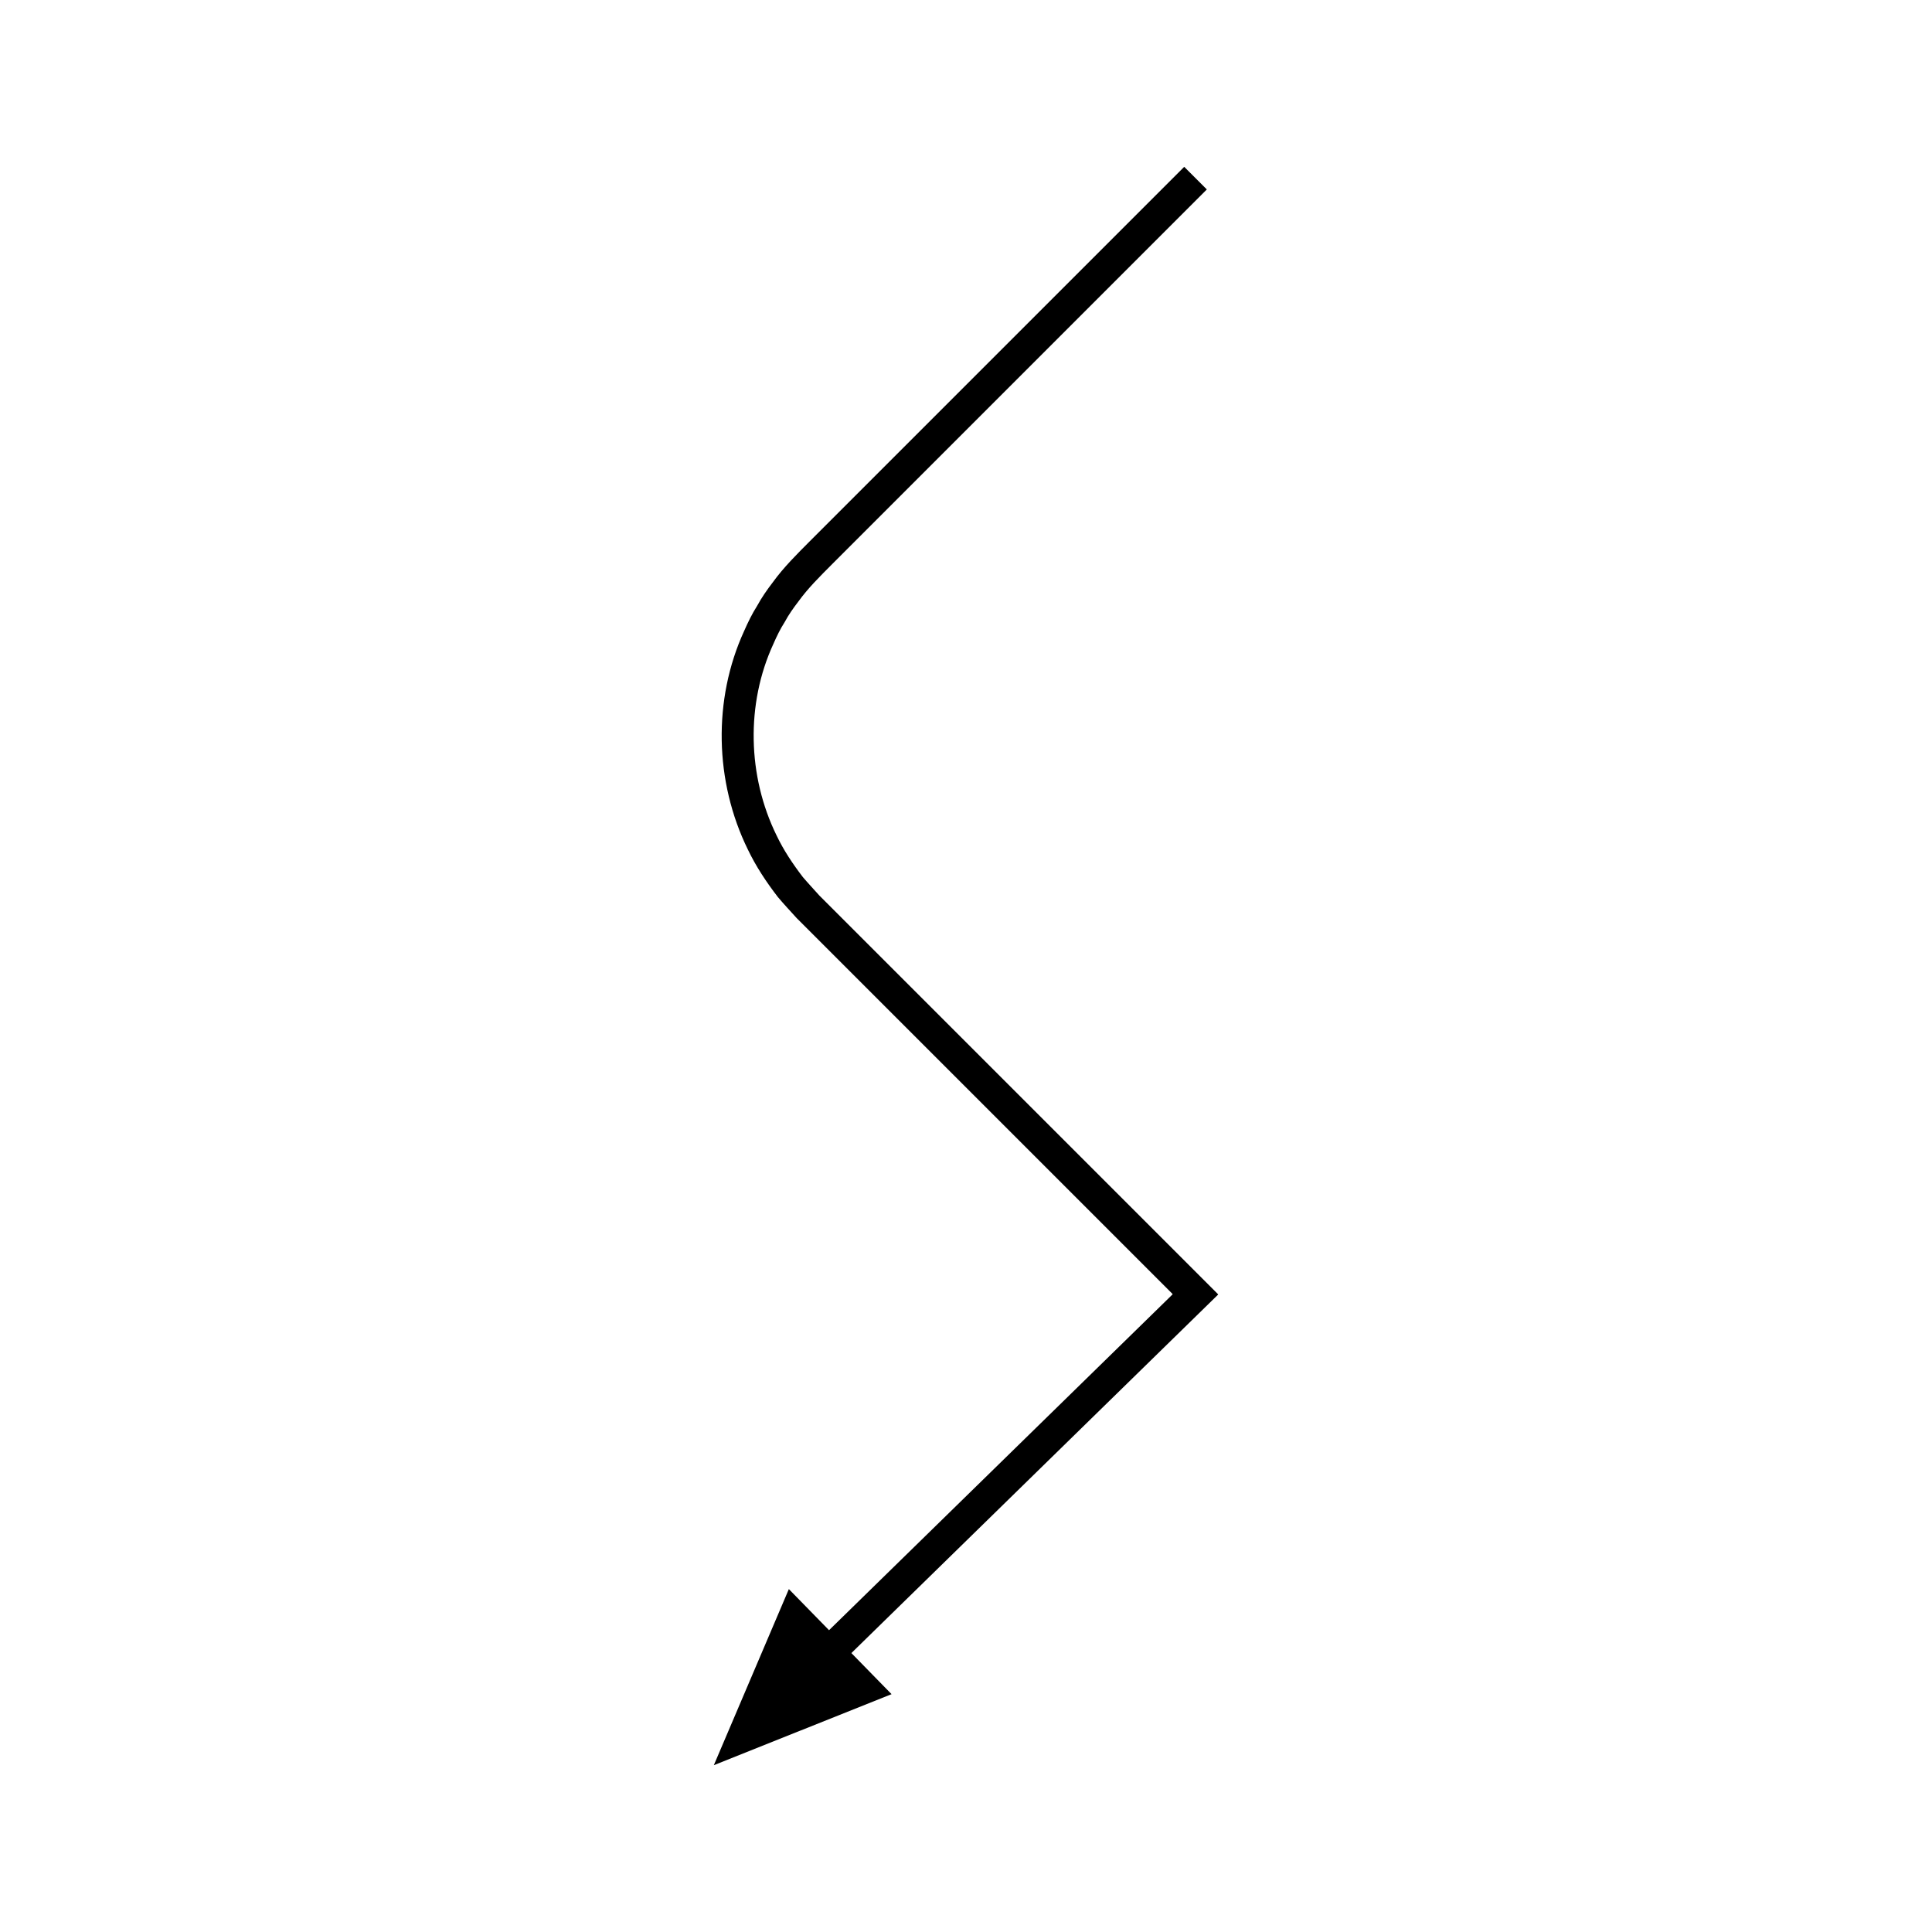 <?xml version="1.0" encoding="UTF-8"?>
<!-- Uploaded to: ICON Repo, www.svgrepo.com, Generator: ICON Repo Mixer Tools -->
<svg fill="#000000" width="800px" height="800px" version="1.1" viewBox="144 144 512 512" xmlns="http://www.w3.org/2000/svg">
 <path d="m464.99 488.86 1.527-1.492c0.086-0.125 0.352-0.25 0.285-0.375l-4.152-4.152-6.043-6.047-95.477-95.477c-1.461-1.641-2.957-3.223-4.371-4.887-2.652-3.465-5.094-7.102-6.969-11.047-7.691-15.668-8.168-34.832-0.836-50.734 0.875-2 1.82-3.969 3.004-5.809 1.035-1.926 2.297-3.707 3.625-5.441 2.57-3.547 5.609-6.543 8.996-9.949l99.242-99.246-5.992-5.992-99.242 99.242c-3.199 3.215-6.867 6.828-9.785 10.859-1.516 1.984-2.953 4.027-4.144 6.227-1.344 2.113-2.434 4.356-3.438 6.644-8.359 18.195-7.84 39.992 0.957 57.922 2.152 4.508 4.93 8.684 7.977 12.637 1.602 1.902 3.32 3.731 4.981 5.57l84.352 84.352 8.723 8.727 6.309 6.309c0.215 0.16 0.348 0.324 0.059 0.484l-0.98 0.961-37.414 36.574-52.48 51.301-10.648-10.891-19.883 46.664 47.102-18.82-10.648-10.891 52.48-51.301z"/>
</svg>